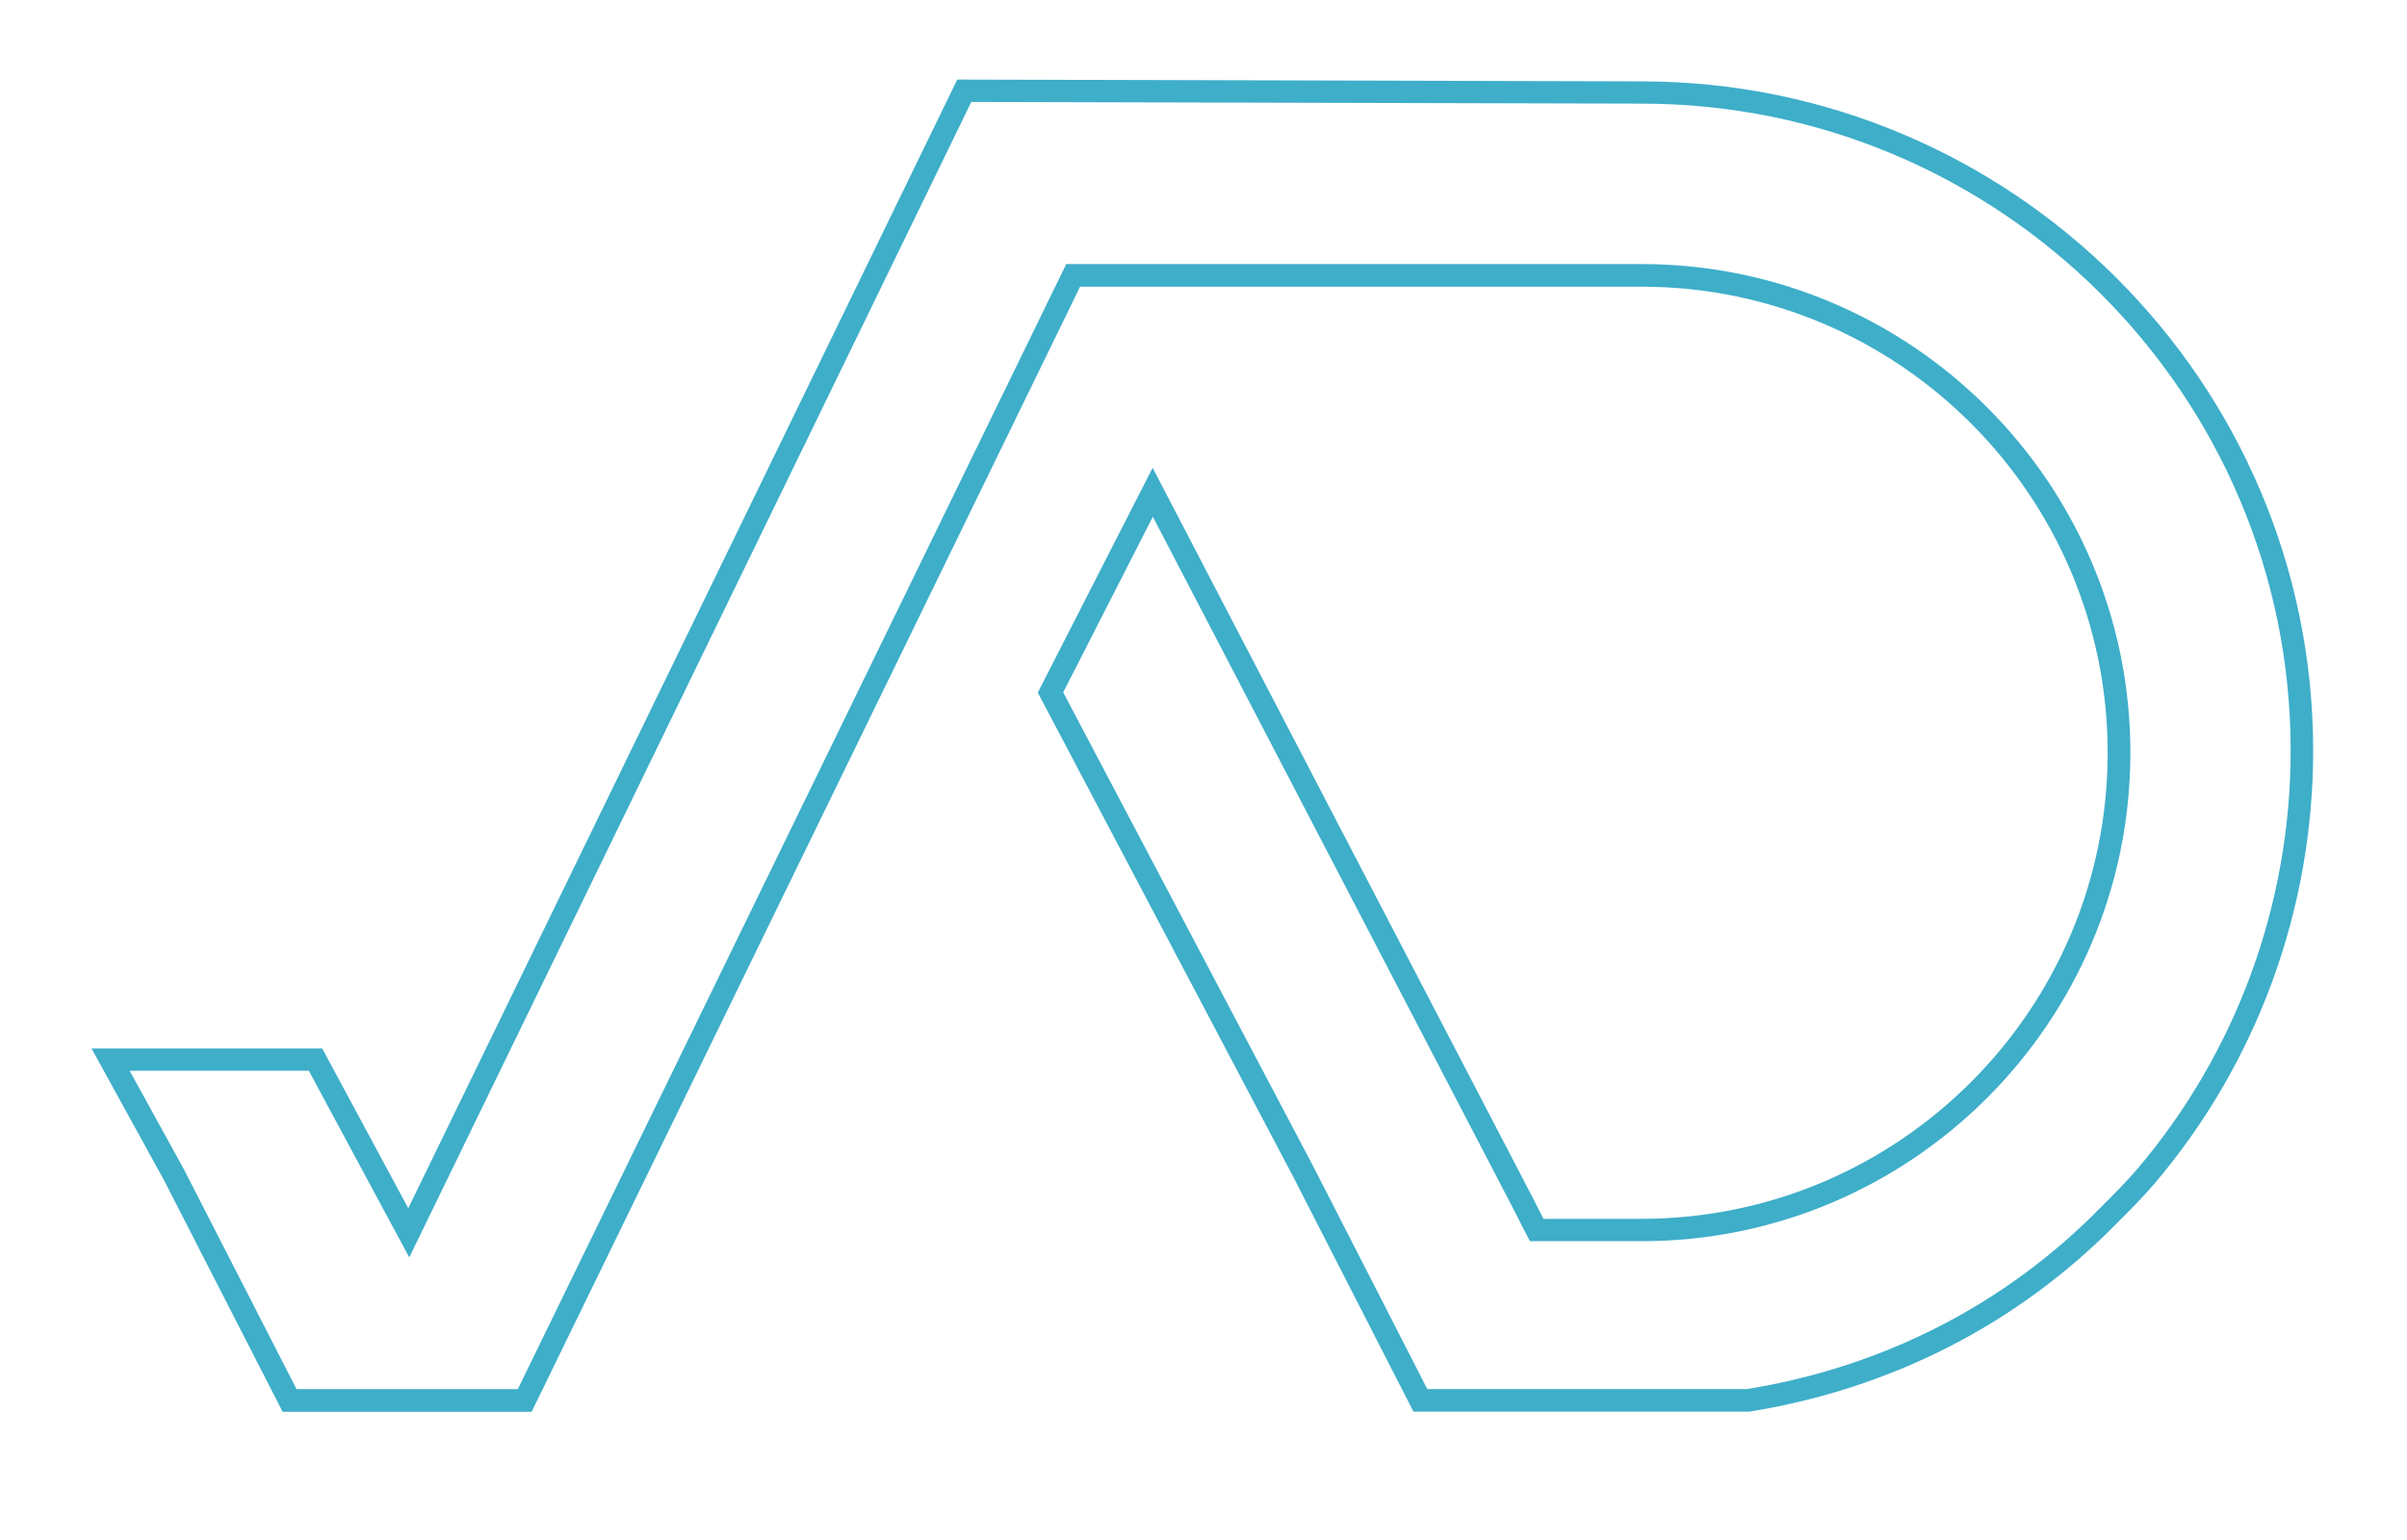 <?xml version="1.0" encoding="utf-8"?>
<!-- Generator: Adobe Illustrator 25.4.1, SVG Export Plug-In . SVG Version: 6.00 Build 0)  -->
<svg version="1.1" id="Layer_1" xmlns="http://www.w3.org/2000/svg" xmlns:xlink="http://www.w3.org/1999/xlink" x="0px" y="0px"
	 viewBox="0 0 214 137" style="enable-background:new 0 0 214 137;" xml:space="preserve">
<style type="text/css">
	.st0{fill:none;}
	.st1{fill:#3EAEC9;}
	.st2{fill:none;stroke:#3EAEC9;stroke-width:2.4;stroke-linecap:round;stroke-linejoin:round;}
	.st3{fill:#FFFFFF;}
	.st4{fill:none;stroke:#3EAEC9;stroke-width:3;stroke-linecap:round;stroke-linejoin:round;}
</style>
<g id="Group_97" transform="translate(938.597 34.806)">
	<g id="Path_5590" transform="translate(0 12)">
		<path class="st0" d="M-811.71,76.74l-10.14-19.81l-22.23-42.15l7.97-15.62l31.93,61.32l1.59,3.11h9.94
			c24,0,43.46-19.45,43.46-43.45c0-24-19.45-43.46-43.45-43.46c0,0,0,0-0.01,0h-51.16l-48.76,100.06h-19.67l-10.02-19.56l-4.82-8.76
			h15.93l8.93,16.6l49.97-102.76l59.58,0.15c31.78-0.1,57.63,25.59,57.72,57.37c0.04,13.71-4.81,26.98-13.68,37.42
			c-0.95,1.11-2.1,2.26-3.31,3.47c-8.47,8.59-19.49,14.22-31.41,16.06L-811.71,76.74z"/>
		<path class="st1" d="M-783.34,76.74c12.12-1.95,22.97-7.49,31.41-16.06c1.21-1.21,2.36-2.36,3.31-3.47
			c8.82-10.35,13.68-23.58,13.68-37.26c0-31.73-25.89-57.54-57.72-57.54l-59.58-0.15l-49.97,102.76l-8.93-16.6h-15.93l4.82,8.76
			l10.02,19.56h19.67l48.76-100.06h51.16c23.96,0,43.45,19.49,43.45,43.45c0,23.96-19.49,43.45-43.45,43.45h-9.94l-1.59-3.11
			l-31.93-61.32l-7.97,15.62l22.23,42.15l10.14,19.81H-783.34 M-783.18,78.74h-29.75l-10.69-20.89l-22.71-43.06l10.21-19.99
			l33.72,64.77l1.03,2.02h8.71c22.86,0,41.45-18.6,41.45-41.45c0-22.86-18.6-41.45-41.45-41.45h-49.91l-48.76,100.06h-22.14
			l-10.56-20.62l-6.43-11.69h20.51l7.65,14.21l48.81-100.38l60.83,0.16c32.93,0,59.72,26.71,59.72,59.54
			c0,14.15-5.03,27.84-14.16,38.55l0,0c-1,1.17-2.17,2.34-3.41,3.58c-8.73,8.86-19.97,14.61-32.52,16.63L-783.18,78.74z"/>
	</g>
</g>
</svg>
